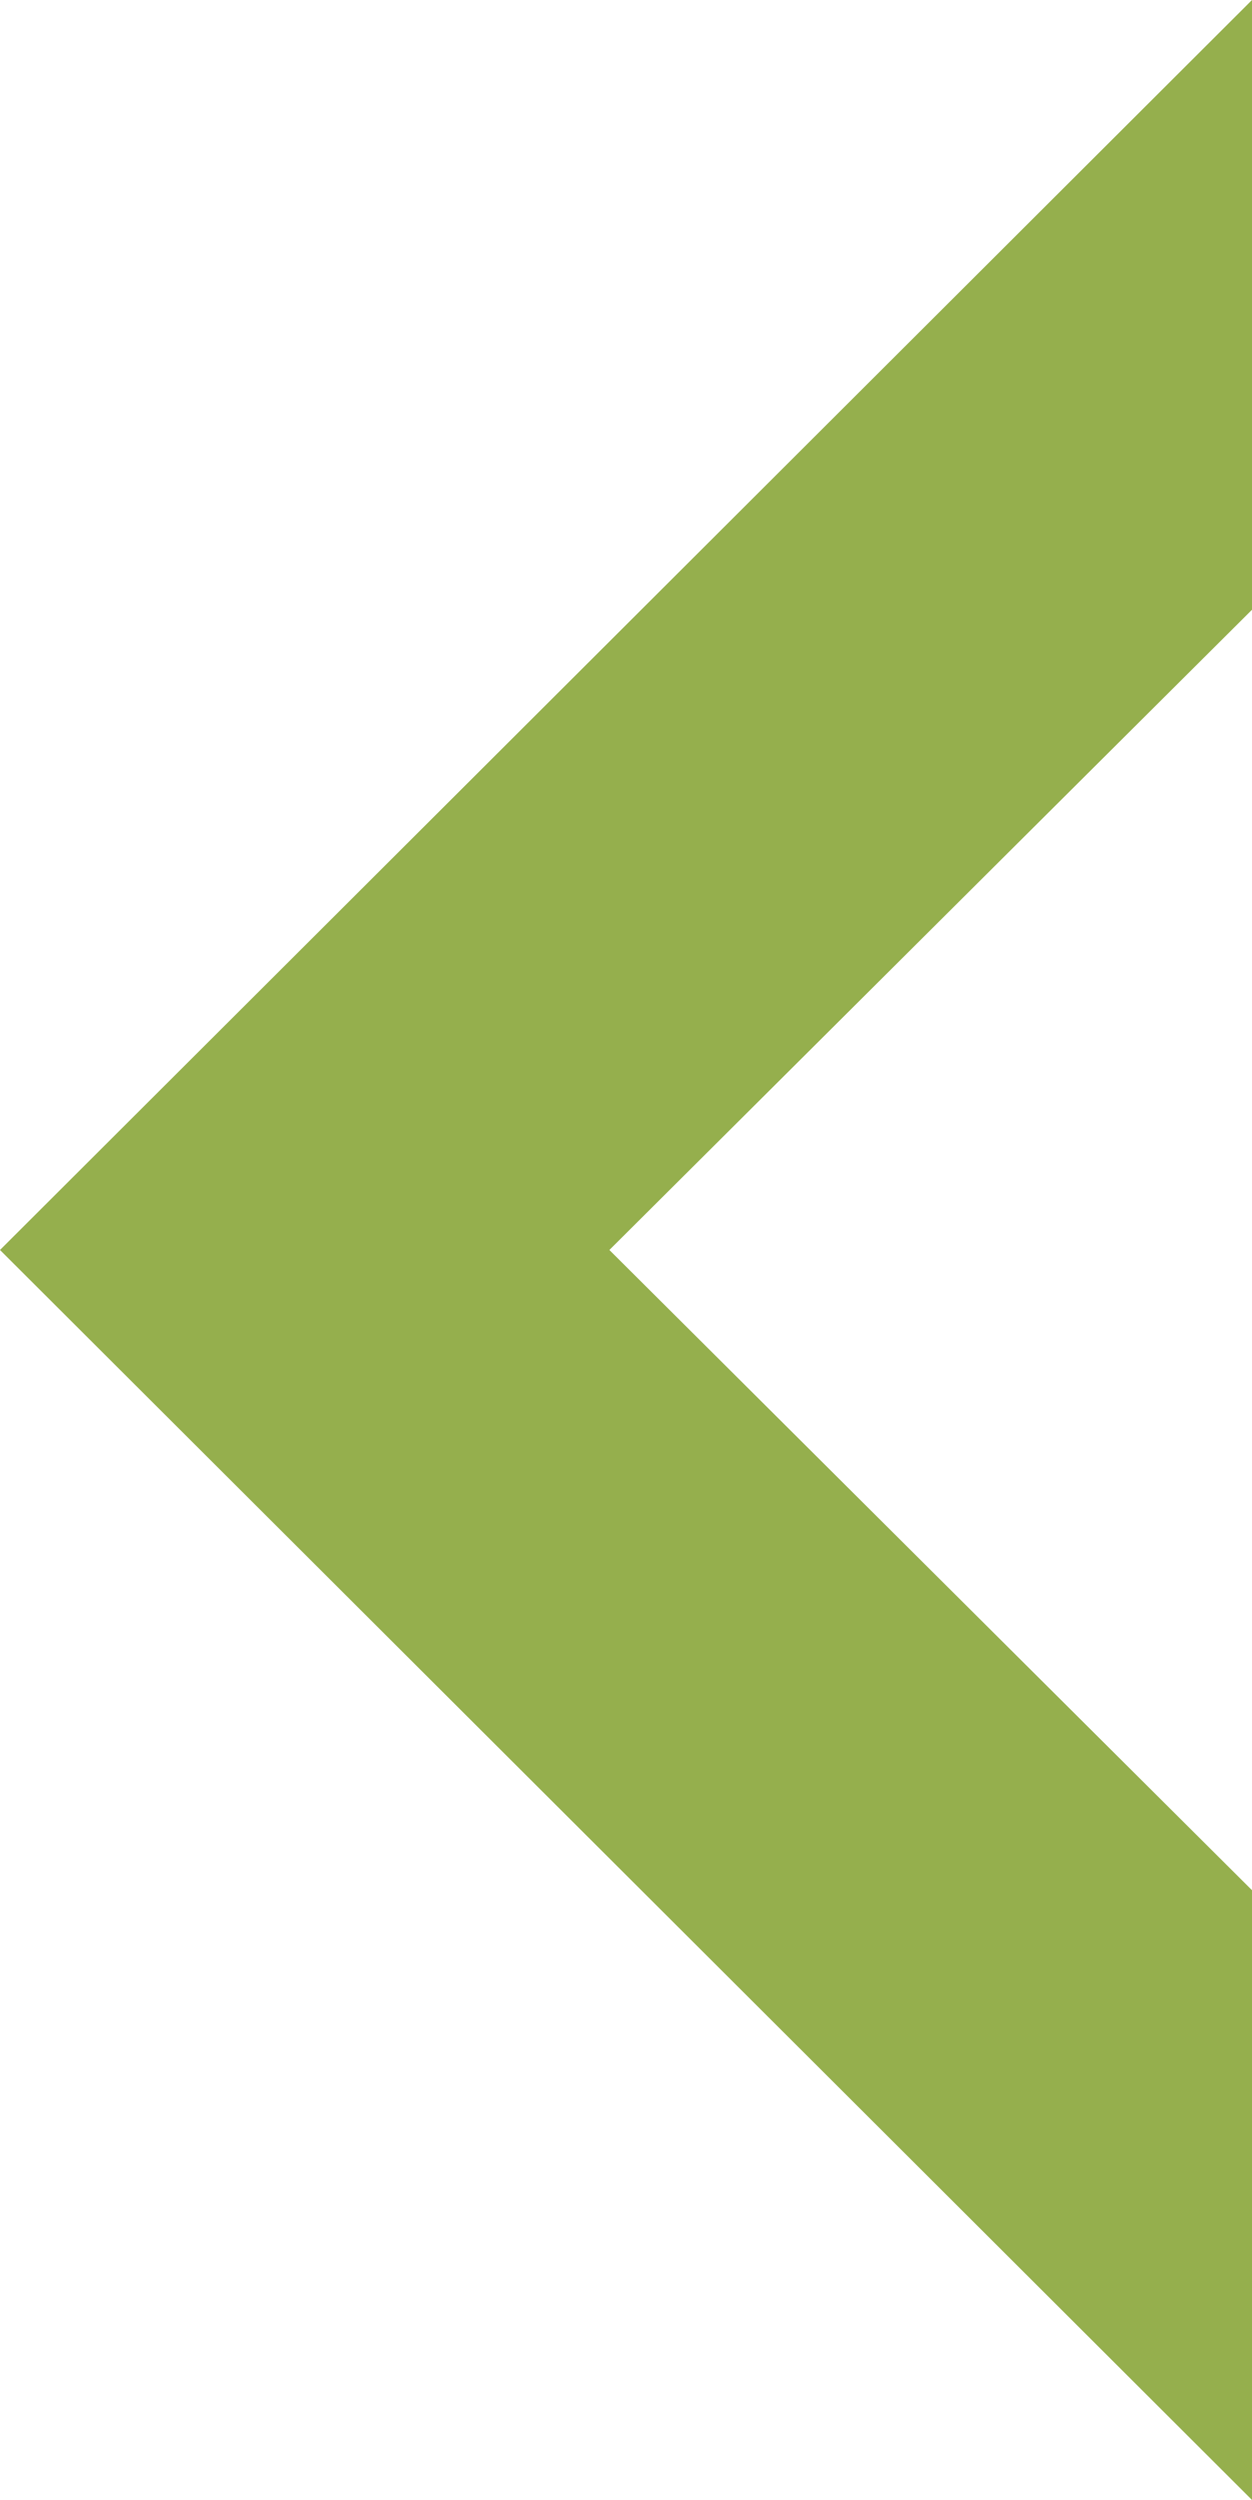 <svg width="452" height="902" xmlns="http://www.w3.org/2000/svg" viewBox="0 0 452 902">
  <path fill="#688d02" fill-opacity="0.7" d="M452 0 L 0 451 L 452 902 L 452 682 L 220 451 L 452 220"></path>
</svg>